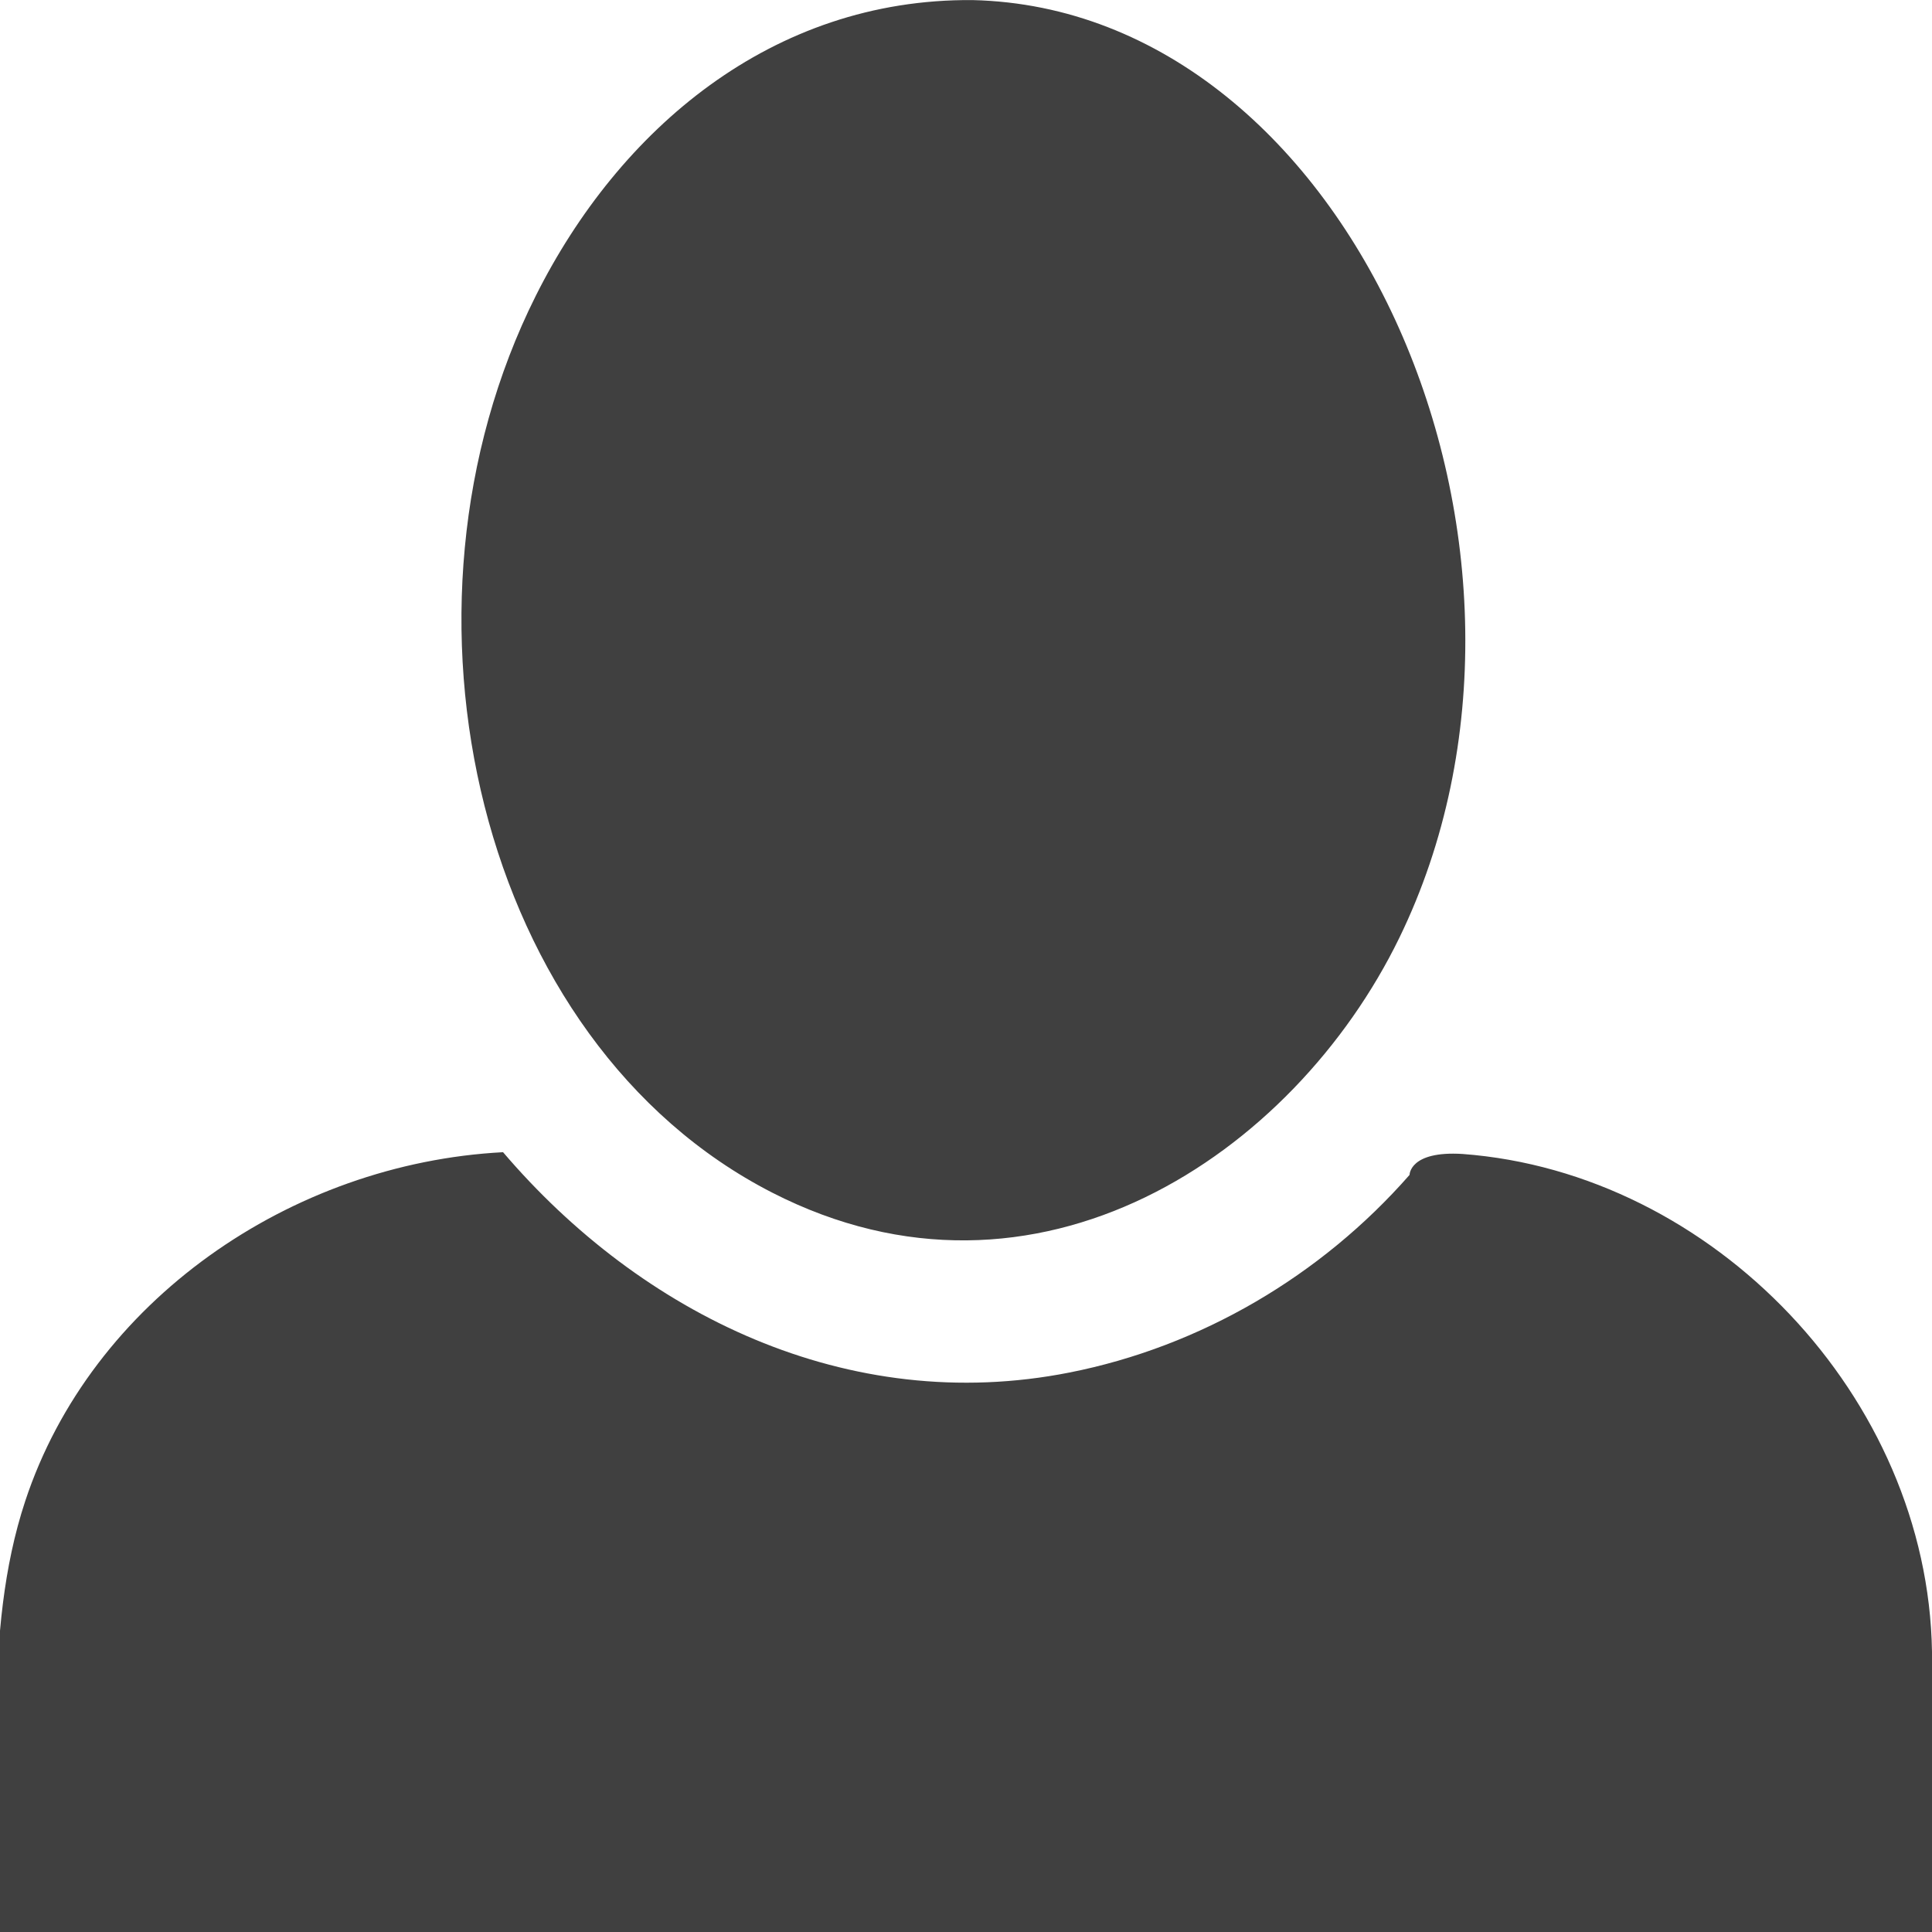 <?xml version="1.0" encoding="UTF-8" standalone="no"?><!DOCTYPE svg PUBLIC "-//W3C//DTD SVG 1.1//EN" "http://www.w3.org/Graphics/SVG/1.1/DTD/svg11.dtd"><svg width="26" height="26" viewBox="0 0 24 24" version="1.1" xmlns="http://www.w3.org/2000/svg" xmlns:xlink="http://www.w3.org/1999/xlink" xml:space="preserve" xmlns:serif="http://www.serif.com/" style="fill-rule:evenodd;clip-rule:evenodd;stroke-linejoin:round;stroke-miterlimit:2;"><rect id="Artboard1" x="0" y="0" width="24" height="24" style="fill:none;"/><clipPath id="_clip1"><rect x="0" y="0" width="24" height="24"/></clipPath><g clip-path="url(#_clip1)"><path id="Icon_open-person" d="M24,24l-24,0c0,-1.827 -0.227,-3.717 0.313,-5.352c0.82,-2.487 3.301,-4.197 5.936,-4.335c1.713,2.008 4.281,3.282 7.036,2.737c1.627,-0.321 3.126,-1.201 4.225,-2.455c0,0 -0.002,-0.301 0.658,-0.26c3.113,0.232 5.781,3.019 5.832,6.184l0,3.481Zm-11.918,-23.999c4.723,0.112 7.632,6.867 5.3,11.651c-1.314,2.696 -4.51,4.841 -7.788,3.164c-3.656,-1.87 -4.898,-7.228 -2.938,-11.142c1.033,-2.063 2.931,-3.693 5.426,-3.673Z" style="fill:#404040;fill-rule:nonzero;"/></g></svg>
